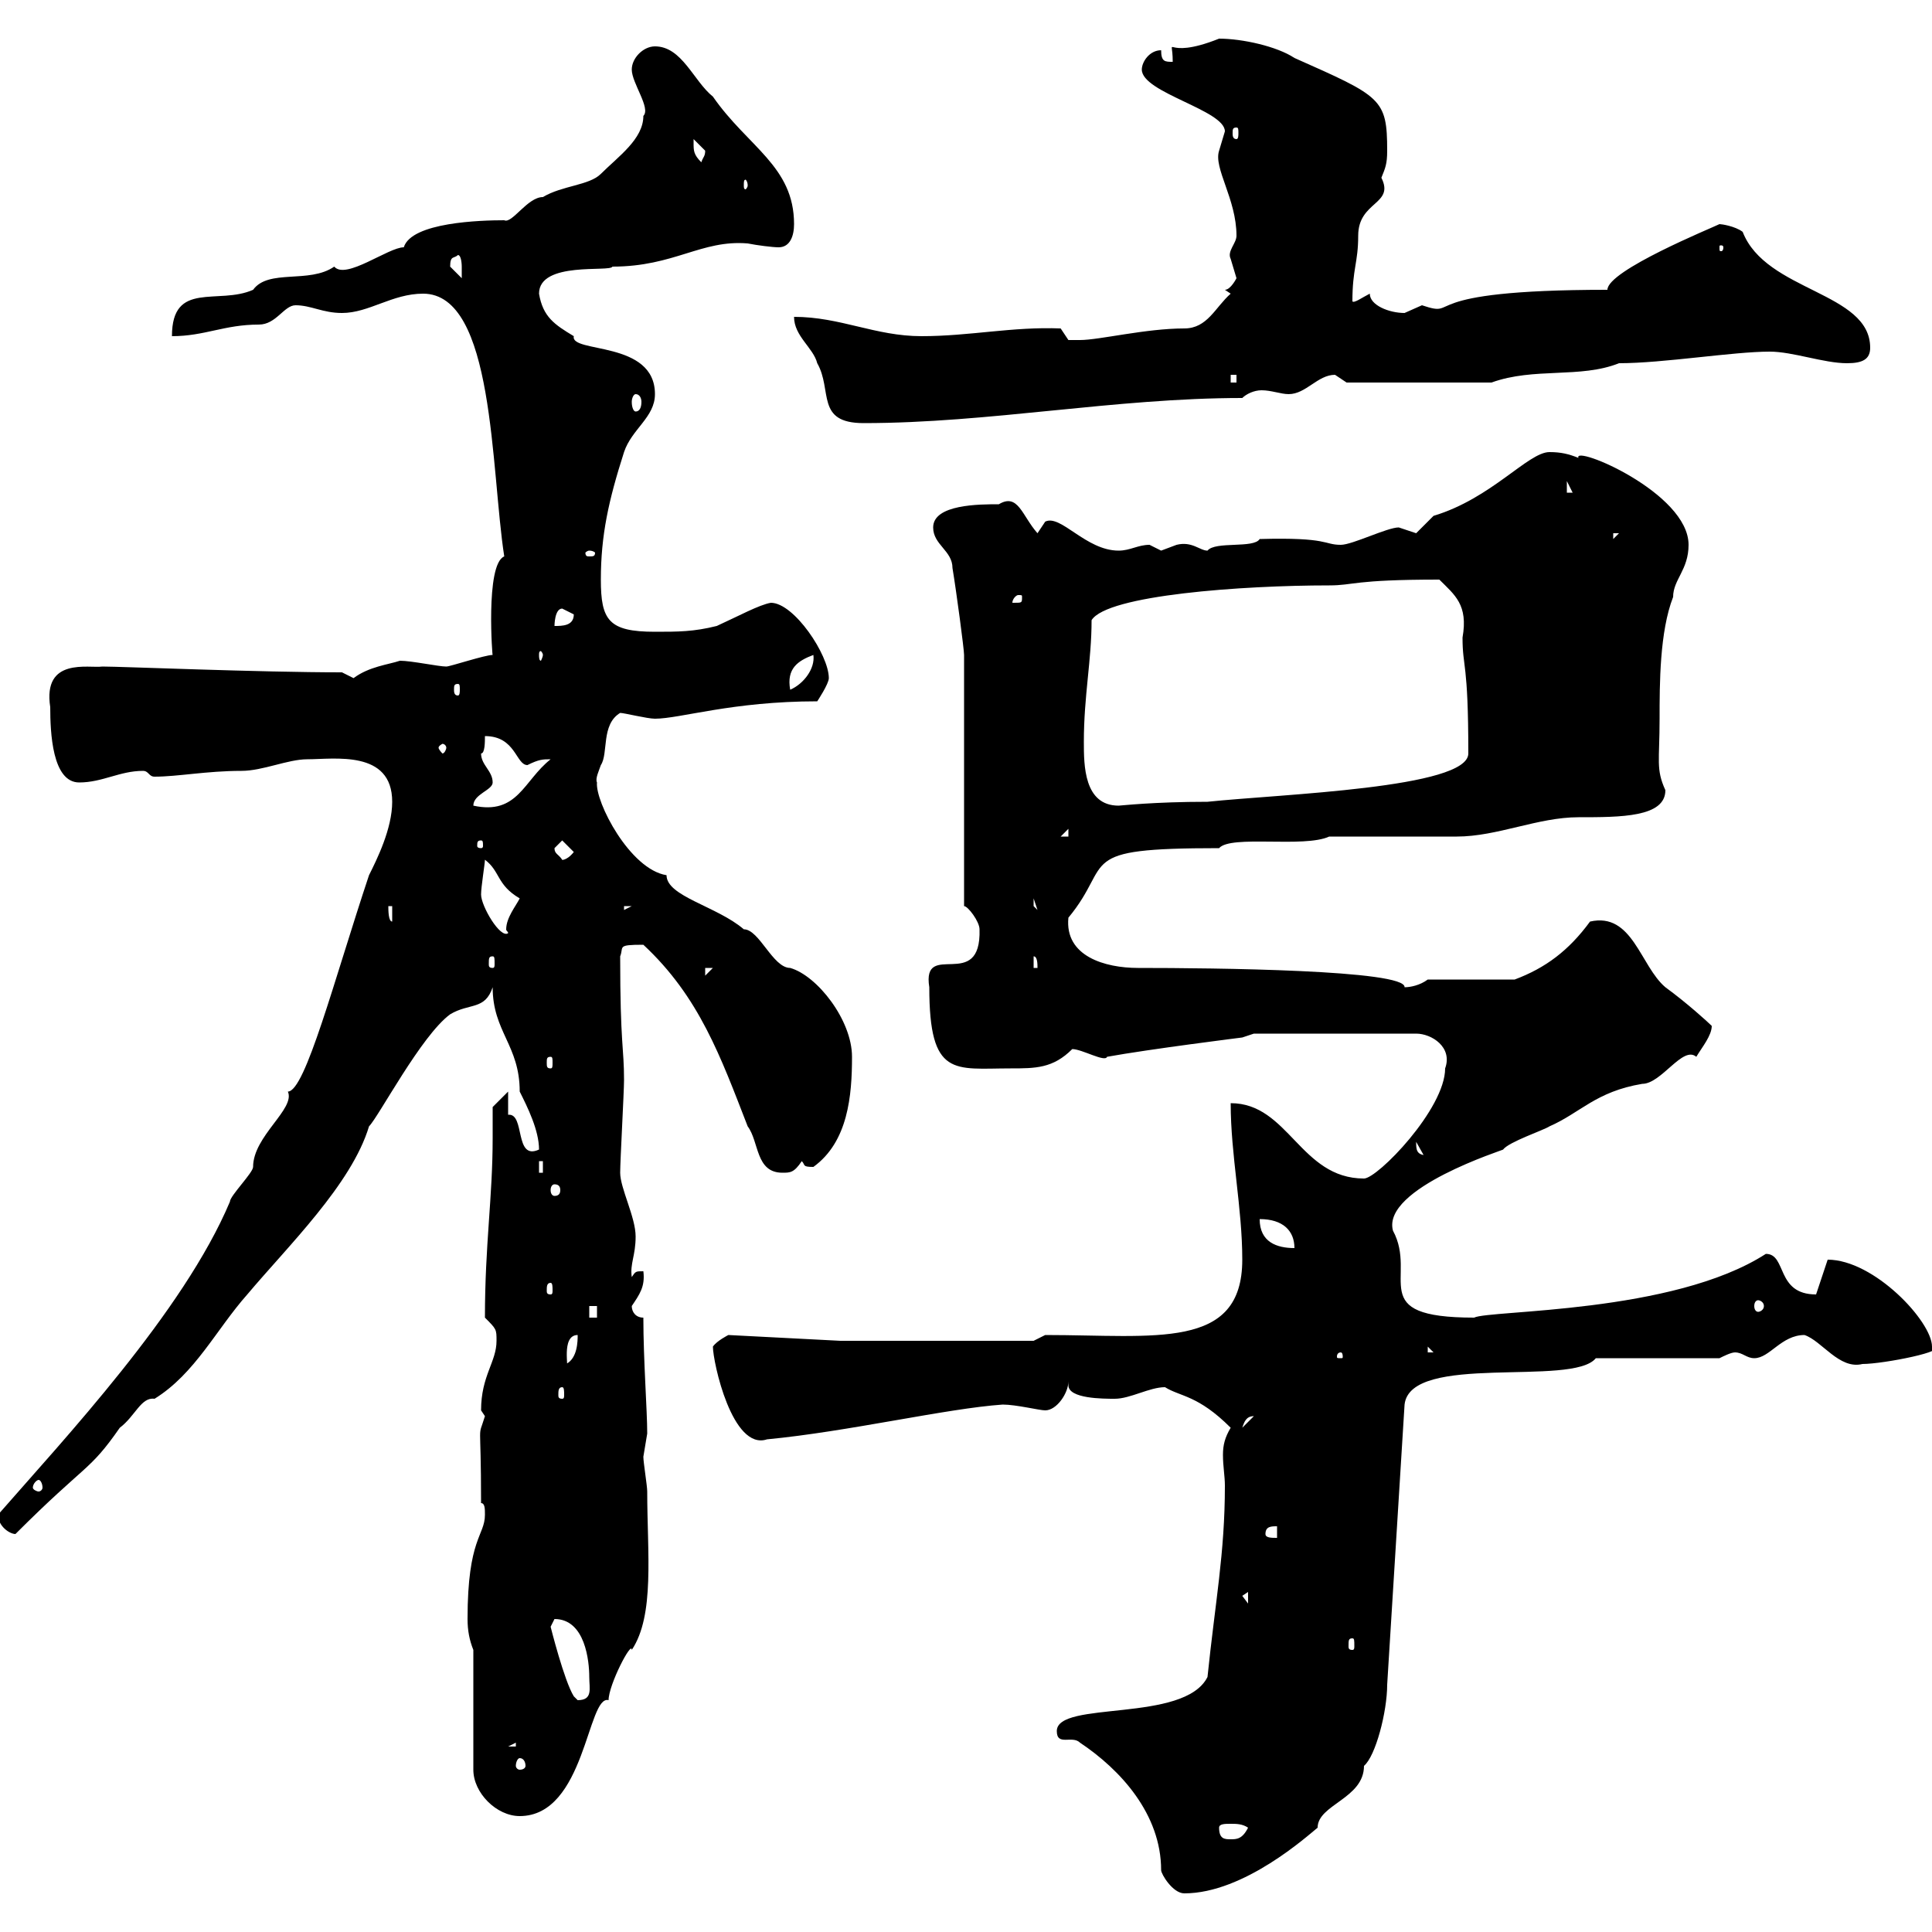 <svg xmlns="http://www.w3.org/2000/svg" xmlns:xlink="http://www.w3.org/1999/xlink" width="300" height="300"><path d="M164.10 268.80C164.10 271.20 166.50 269.40 167.70 270.60C174 274.80 180.30 281.70 180.30 290.40C180.30 291 182.10 294 183.90 294C193.20 294 203.10 285 204.60 283.80C204.60 280.20 211.80 279.30 211.80 274.20C213.60 272.70 215.40 265.80 215.40 261.60L218.10 218.10C219 210 244.20 215.40 247.80 210.90L267 210.90C267.60 210.60 268.80 210 269.40 210C270.60 210 271.20 210.90 272.40 210.90C274.80 210.90 276.60 207.30 280.20 207.30C282.90 208.20 285.60 212.70 289.20 211.80C292.50 211.80 303 209.70 300 209.10C300 205.20 291 195.60 283.80 195.60L282 201C275.70 201 277.50 194.70 274.20 194.70C259.80 204 231.30 203.40 228.90 204.60C211.80 204.60 220.20 198.30 216.30 191.10C214.50 184.50 233.70 178.50 233.40 178.50C234.30 177.30 239.70 175.50 240.60 174.90C245.40 172.80 247.80 169.50 255 168.30C258 168.30 261.30 162.30 263.40 164.10C264.30 162.60 265.80 160.80 265.80 159.30C265.20 158.70 261.90 155.70 258.60 153.30C254.70 150 253.50 141.60 246.90 143.10C243.60 147.60 240 150.30 235.20 152.10L221.70 152.10C220.50 153 219 153.30 218.10 153.30C218.40 150.60 188.40 150.30 176.70 150.30C171.60 150.30 165.30 148.50 165.90 142.50C173.10 133.80 166.50 131.70 189.30 131.70C191.10 129.60 202.50 131.70 206.40 129.90C209.10 129.90 223.50 129.90 226.20 129.90C232.50 129.90 238.80 126.90 245.10 126.90C251.70 126.90 258.60 126.90 258.60 122.70C257.10 119.40 257.70 118.20 257.70 111.60C257.70 106.20 257.70 98.10 259.80 92.70C259.80 90 262.20 88.50 262.20 84.60C262.20 76.50 244.20 69 245.10 71.10C243.60 70.50 242.40 70.20 240.60 70.20C237.30 70.20 231.60 77.40 222.60 80.10C222.60 80.10 219.90 82.80 219.90 82.80C219.90 82.80 217.20 81.90 217.20 81.90C215.40 81.90 210 84.60 208.20 84.60C205.50 84.60 206.40 83.40 195.60 83.70C194.70 85.20 188.70 84 187.50 85.50C186.30 85.50 185.10 84 182.70 84.60C182.70 84.60 180.30 85.50 180.30 85.50C180.30 85.50 178.50 84.60 178.50 84.60C176.70 84.60 175.50 85.50 173.70 85.50C168.60 85.50 164.70 79.80 162.30 81L161.10 82.80C158.70 80.10 158.10 76.50 155.10 78.30C152.10 78.30 144.90 78.30 144.90 81.90C144.90 84.60 147.90 85.50 147.90 88.20C148.50 91.80 149.70 100.80 149.70 101.70L149.70 140.70C150.30 140.70 152.10 143.10 152.10 144.30C152.40 154.20 143.10 145.80 144.30 153.30C144.30 167.40 148.20 165.90 156.90 165.90C160.80 165.90 163.50 165.90 166.50 162.90C168 162.90 171.60 165 171.90 164.10C178.50 162.90 192.90 161.10 192.90 161.10L194.70 160.50L219.90 160.50C222.30 160.50 225.60 162.60 224.40 165.90C224.40 172.20 213.90 183 211.80 183C201.90 183 200.10 171.30 191.10 171.30C191.10 179.40 192.90 187.50 192.90 195.60C192.90 209.70 179.40 207.30 162.30 207.30L160.50 208.20L130.50 208.20L113.10 207.30C113.10 207.30 111.30 208.20 110.70 209.10C110.70 211.50 113.70 225.30 119.10 223.50C131.70 222.30 147 218.70 155.70 218.10C157.80 218.10 161.40 219 162.30 219C164.10 219 165.90 216.30 165.90 214.50C165.90 214.80 165.90 214.80 165.90 215.10C165.90 217.20 171.30 217.20 173.10 217.20C175.50 217.20 178.50 215.40 180.90 215.40C183.30 216.90 186 216.60 191.10 221.70C190.20 223.20 189.90 224.40 189.90 225.90C189.90 227.70 190.20 229.20 190.20 230.70C190.20 241.20 188.70 248.70 187.50 260.40C183.90 267.60 164.10 264 164.10 268.80ZM189.30 283.80C189.30 283.20 190.20 283.20 191.10 283.20C192 283.20 192.90 283.20 193.80 283.80C192.90 285.60 192 285.60 191.10 285.60C190.20 285.60 189.30 285.60 189.30 283.80ZM73.50 256.20L73.50 274.80C73.50 278.40 77.10 282 80.70 282C90.90 282 91.20 263.10 94.50 264C94.50 261.60 98.10 254.70 98.10 256.20C101.70 250.80 100.50 241.20 100.50 231.60C100.50 230.70 99.90 227.10 99.90 226.20C99.90 226.20 100.50 222.60 100.50 222.60C100.50 219 99.90 211.20 99.90 204.60C98.70 204.60 98.10 203.70 98.10 202.80C99.30 201 100.20 199.80 99.90 197.40C98.70 197.40 98.70 197.40 98.10 198.30C97.80 196.20 98.70 195 98.70 192C98.70 189 96.30 184.50 96.30 182.10C96.30 180.30 96.90 169.50 96.90 167.70C96.90 162.60 96.30 162.30 96.30 148.50C96.90 147 95.70 146.70 99.90 146.70C108.60 154.80 111.90 164.10 116.10 174.90C117.90 177.30 117.30 182.10 121.50 182.10C122.70 182.10 123.30 182.10 124.50 180.30C125.10 180.90 124.50 181.20 126.30 181.20C131.70 177.30 132.30 170.10 132.30 164.10C132.30 158.40 126.90 151.50 122.70 150.30C120 150.30 117.90 144.30 115.50 144.30C111.30 140.70 103.50 139.20 103.50 135.90C97.80 135 92.40 124.50 92.70 121.50C92.40 120.90 93 119.70 93.30 118.80C94.50 117 93.30 112.50 96.30 110.70C96.90 110.70 100.50 111.60 101.70 111.60C105.60 111.60 113.70 108.90 126.90 108.90C126.90 108.90 128.70 106.20 128.70 105.30C128.70 101.70 123.30 93.60 119.70 93.60C117.90 93.90 114.60 95.70 111.30 97.20C107.70 98.10 105.30 98.10 101.70 98.10C94.50 98.10 93.30 96.30 93.30 90C93.30 83.10 94.50 77.70 96.90 70.20C98.10 66.60 101.70 64.80 101.70 61.20C101.70 52.80 88.50 54.90 89.10 52.20C86.10 50.40 84.30 49.20 83.70 45.60C83.70 40.50 94.80 42.30 95.10 41.40C104.70 41.40 108.90 37.20 116.10 37.80C117.60 38.10 120 38.40 120.90 38.40C122.70 38.40 123.30 36.60 123.30 34.80C123.30 25.80 116.10 22.80 110.70 15C107.70 12.60 105.90 7.20 101.70 7.20C99.90 7.20 98.10 9 98.10 10.80C98.10 12.90 101.10 16.80 99.90 18C99.90 21.60 96 24.30 93.30 27C91.50 28.80 87.30 28.80 84.30 30.60C81.90 30.60 79.50 34.80 78.30 34.20C74.70 34.20 63.90 34.50 62.70 38.40C60.30 38.40 53.70 43.50 51.90 41.40C48 44.10 41.70 41.70 39.30 45C33.90 47.40 26.70 43.50 26.70 52.20C31.80 52.20 34.80 50.40 40.20 50.40C42.90 50.40 44.10 47.40 45.90 47.40C48.30 47.40 50.10 48.60 53.10 48.60C57.30 48.60 60.90 45.60 65.70 45.60C76.80 45.60 76.20 72.90 78.30 86.40C75.30 87.60 76.50 102.60 76.50 101.70C75.30 101.70 69.90 103.50 69.30 103.50C68.10 103.50 63.90 102.60 62.10 102.60C60.30 103.20 57.30 103.50 54.90 105.30C54.90 105.30 53.10 104.40 53.10 104.40C40.20 104.40 18.90 103.50 15.90 103.50C13.80 103.80 6.60 102 7.80 109.80C7.80 113.70 8.10 121.50 12.30 121.50C15.90 121.50 18.60 119.70 22.20 119.70C23.10 119.70 23.10 120.60 24 120.60C27.60 120.60 32.10 119.70 37.50 119.70C40.80 119.70 44.70 117.90 47.70 117.90C51.90 117.90 60.90 116.40 60.90 124.50C60.90 128.70 58.50 133.50 57.30 135.90C51.90 152.10 47.40 169.50 44.70 169.50C45.90 172.20 39.30 176.40 39.30 181.20C39.30 182.10 35.70 185.70 35.70 186.60C28.50 203.70 9.90 223.50-0.30 235.20C-0.30 237 1.50 238.20 2.40 238.20C13.50 227.10 13.80 228.60 18.60 221.70C21 219.90 21.90 216.90 24 217.20C30.30 213.30 33.60 206.40 38.40 201C44.70 193.50 54.60 183.90 57.30 174.90C58.80 173.40 65.40 160.80 69.90 157.50C72.90 155.70 75.30 156.90 76.50 153.30C76.50 160.20 80.70 162.30 80.70 169.50C81.90 171.90 83.70 175.50 83.70 178.50C79.80 180.30 81.60 172.80 78.90 173.10C78.90 171.90 78.90 170.10 78.90 169.50L76.50 171.90C76.50 173.40 76.50 175.20 76.50 176.70C76.50 186 75.30 193.20 75.30 204.60C77.10 206.40 77.10 206.40 77.10 208.20C77.10 211.50 74.70 213.60 74.70 219C74.70 219 75.30 219.90 75.30 219.90C74.10 223.80 74.70 219.60 74.70 233.40C75.30 233.40 75.30 234.30 75.30 235.20C75.30 238.50 72.60 238.80 72.60 251.40C72.60 253.20 72.90 254.70 73.50 256.20ZM80.70 273C81.30 273 81.60 273.60 81.60 274.20C81.60 274.50 81.30 274.80 80.70 274.80C80.40 274.80 80.10 274.50 80.10 274.20C80.10 273.60 80.40 273 80.70 273ZM80.10 270.60L80.10 271.20L78.90 271.20ZM89.10 263.40C87.60 261 85.50 252.60 85.50 252.60C85.50 252.60 86.10 251.40 86.10 251.40C90.90 251.40 91.50 258 91.50 260.40C91.50 262.20 92.10 264 89.70 264C89.70 264 89.10 263.40 89.10 263.40ZM210 254.40C210.30 254.40 210.30 254.70 210.30 255.60C210.30 255.90 210.30 256.20 210 256.20C209.40 256.20 209.40 255.90 209.40 255.60C209.40 254.70 209.40 254.40 210 254.40ZM192.90 247.80L193.80 247.20L193.80 249ZM196.50 238.20C196.50 237 197.40 237 198.30 237L198.30 238.80C197.40 238.80 196.50 238.80 196.50 238.20ZM6 229.80C6.30 229.80 6.60 230.40 6.60 231C6.60 231.30 6.30 231.60 6 231.60C5.70 231.60 5.10 231.30 5.10 231C5.10 230.40 5.70 229.80 6 229.80ZM194.70 219.90C194.70 219.90 194.70 219.90 194.70 219.90L192.90 221.70C193.20 220.80 193.50 219.90 194.70 219.90ZM87.30 215.40C87.60 215.40 87.60 216 87.60 216.60C87.60 216.90 87.60 217.20 87.30 217.20C86.70 217.20 86.70 216.90 86.70 216.60C86.70 216 86.70 215.40 87.30 215.40ZM89.70 207.30C89.70 208.20 89.70 210.90 87.90 211.80C88.50 213 87 207.30 89.70 207.30ZM208.20 210C208.50 210 208.50 210.60 208.50 210.60C208.50 210.90 208.50 210.90 208.20 210.90C207.60 210.90 207.60 210.90 207.60 210.60C207.60 210.60 207.60 210 208.20 210ZM221.70 209.10L222.60 210L221.70 210ZM91.50 202.80L92.70 202.80L92.70 204.60L91.50 204.60ZM273 201.90C273.30 201.90 273.90 202.20 273.90 202.80C273.90 203.40 273.30 203.70 273 203.70C272.70 203.70 272.40 203.40 272.40 202.80C272.40 202.20 272.70 201.90 273 201.90ZM85.50 199.20C85.80 199.20 85.80 199.80 85.80 200.40C85.80 200.70 85.80 201 85.50 201C84.90 201 84.90 200.70 84.90 200.40C84.90 199.80 84.90 199.20 85.50 199.20ZM195.60 189.30C199.20 189.30 201 191.10 201 193.80C198.30 193.80 195.60 192.90 195.60 189.30ZM86.10 183.90C86.70 183.90 87 184.20 87 184.80C87 185.40 86.70 185.70 86.10 185.70C85.80 185.70 85.50 185.40 85.50 184.80C85.50 184.20 85.80 183.90 86.10 183.90ZM83.70 180.30L84.30 180.30L84.30 182.10L83.70 182.10ZM219.90 177.30L222.60 182.10C222.60 178.50 222.60 179.40 221.70 179.40C219.90 179.40 219.90 178.50 219.90 177.30ZM85.50 164.10C85.80 164.10 85.80 164.40 85.80 165C85.80 165.60 85.80 165.90 85.50 165.90C84.90 165.90 84.90 165.60 84.90 165C84.90 164.40 84.90 164.10 85.50 164.10ZM109.50 150.30L110.70 150.30L109.50 151.50ZM160.50 148.50C161.10 148.50 161.10 149.70 161.10 150.30L160.50 150.30ZM76.50 148.50C76.80 148.50 76.80 148.80 76.80 149.70C76.80 150 76.80 150.30 76.50 150.30C75.90 150.30 75.90 150 75.90 149.70C75.90 148.80 75.90 148.50 76.50 148.50ZM74.70 138.90C74.70 137.70 75.30 134.10 75.30 133.50C77.70 135.30 77.10 137.40 80.70 139.50C80.10 140.70 78.60 142.50 78.60 144.30C78.60 144.60 78.90 144.60 78.90 144.90C77.70 145.80 74.70 140.70 74.70 138.90ZM60.30 140.70L60.90 140.70L60.90 143.10C60.30 143.10 60.30 141.30 60.30 140.70ZM96.90 140.70L98.10 140.70L96.90 141.30ZM160.50 139.50L161.10 141.30L160.50 140.70ZM86.10 131.70C86.10 131.70 87.30 130.50 87.30 130.50L89.10 132.30C87.90 133.80 87 133.50 87.30 133.50C86.70 132.60 86.10 132.60 86.10 131.70ZM74.70 130.50C75 130.50 75 130.80 75 131.40C75 131.40 75 131.70 74.70 131.70C74.10 131.70 74.10 131.40 74.10 131.40C74.10 130.80 74.10 130.50 74.70 130.50ZM165.90 128.70L165.90 129.90L164.70 129.90ZM76.50 121.50C76.50 119.70 74.70 118.80 74.70 117C75.30 117 75.30 115.20 75.30 114.30C80.10 114.30 80.10 118.80 81.90 118.80C83.70 117.90 84.30 117.90 85.50 117.90C81.30 121.20 80.40 126.60 73.50 125.10C73.50 123.30 76.50 122.70 76.50 121.50ZM168.30 115.20C168.30 108 169.50 102.60 169.50 96.30C171.90 92.40 192.90 90.90 206.40 90.90C210.30 90.90 210 90 223.50 90C225.90 92.40 228 93.90 227.10 99C227.10 103.80 228 102.60 228 117C228 122.40 198.90 123.30 187.50 124.50C179.10 124.50 174 125.10 173.70 125.10C168.30 125.10 168.30 118.80 168.30 115.20ZM69.30 116.10C69.30 116.40 69 117 68.70 117C68.70 117 68.10 116.40 68.10 116.10C68.10 115.80 68.70 115.50 68.70 115.50C69 115.50 69.30 115.80 69.30 116.10ZM71.10 106.20C71.40 106.20 71.40 106.50 71.40 107.10C71.40 107.40 71.40 108 71.10 108C70.50 108 70.50 107.40 70.50 107.10C70.50 106.50 70.50 106.20 71.10 106.20ZM126.30 101.70C126.60 103.80 124.80 106.20 122.70 107.10C122.10 103.80 123.90 102.60 126.30 101.70ZM84.30 101.70C84.30 102 84 102.60 84 102.60C83.70 102.60 83.70 102 83.70 101.70C83.70 101.40 83.70 101.10 84 101.10C84 101.10 84.30 101.40 84.30 101.70ZM87.30 94.50C87.30 94.50 89.10 95.40 89.10 95.40C89.10 97.20 87.30 97.20 86.10 97.20C86.10 97.20 86.10 94.50 87.30 94.50ZM158.70 92.70C158.70 93.60 158.70 93.60 157.50 93.60C157.50 93.60 157.20 93.60 157.20 93.60C157.20 93 157.80 92.40 158.10 92.40C158.70 92.40 158.70 92.40 158.70 92.70ZM91.50 85.50C92.10 85.50 92.40 85.80 92.40 85.80C92.40 86.40 92.10 86.40 91.50 86.40C91.20 86.40 90.90 86.40 90.90 85.80C90.90 85.80 91.20 85.50 91.50 85.50ZM250.50 82.80L251.40 82.80L250.50 83.70ZM243.30 74.70L244.20 76.50L243.30 76.50ZM123.30 49.20C123.30 52.20 126.30 54 126.90 56.40C129.30 60.60 126.60 65.70 134.10 65.70C153.60 65.70 173.10 61.80 192.90 61.80C193.50 61.20 194.70 60.60 195.90 60.60C197.40 60.60 198.90 61.20 200.10 61.20C202.80 61.20 204.60 58.20 207.30 58.20C207.30 58.20 209.10 59.40 209.10 59.40L231.60 59.40C238.20 57 245.40 58.80 251.40 56.40C258.30 56.40 269.10 54.60 274.80 54.60C278.40 54.60 283.20 56.40 286.80 56.40C289.20 56.40 290.40 55.80 290.40 54C290.40 45.30 274.20 45.30 270.60 36C269.40 35.10 267.30 34.80 267 34.80C265.80 35.40 249.60 42 249.60 45C218.70 45 227.10 49.50 220.80 47.40C220.80 47.40 218.10 48.60 218.10 48.60C215.70 48.60 212.70 47.40 212.70 45.60C211.50 46.20 210.30 47.10 210 46.80C210 41.70 210.90 40.80 210.90 36.60C210.90 31.20 216.60 31.80 214.50 27.60C215.10 26.10 215.40 25.50 215.40 23.40C215.40 15.30 214.50 15 201 9C198.30 7.20 192.90 6 189.30 6C180.30 9.60 182.10 4.80 182.10 9.60C180.90 9.60 180.30 9.60 180.30 7.80C178.50 7.80 177.30 9.60 177.30 10.80C177.30 14.40 190.20 17.10 190.20 20.40C190.20 20.40 189.30 23.40 189.30 23.40C188.40 26.10 192 30.90 192 36.60C192 37.80 190.50 39 191.10 40.20C191.10 40.20 192 43.20 192 43.20C192 43.20 191.10 45 190.20 45L191.10 45.60C188.70 47.70 187.50 51 183.90 51C177.90 51 170.70 52.80 167.70 52.80C166.50 52.80 165.90 52.80 165.90 52.80L164.70 51C157.20 50.70 150.60 52.20 143.10 52.20C135.90 52.20 130.50 49.20 123.30 49.20ZM98.70 61.20C99.30 61.20 99.60 61.80 99.60 62.40C99.60 63.30 99.30 63.90 98.70 63.90C98.40 63.90 98.10 63.30 98.10 62.40C98.10 61.80 98.40 61.20 98.70 61.20ZM191.10 58.20L192 58.20L192 59.40L191.10 59.40ZM69.90 41.40C69.90 39.60 70.50 40.20 71.10 39.60C71.70 39.60 71.70 41.40 71.70 41.40C71.70 42 71.70 43.20 71.70 43.20C71.70 43.20 69.90 41.40 69.90 41.40ZM267.60 38.40C267.60 39 267.30 39 267.30 39C267 39 267 39 267 38.40C267 38.10 267 38.10 267.30 38.10C267.30 38.10 267.60 38.10 267.60 38.40ZM116.10 28.80C116.10 29.10 115.80 29.40 115.80 29.40C115.50 29.40 115.50 29.10 115.50 28.80C115.50 28.20 115.50 27.90 115.80 27.90C115.80 27.90 116.10 28.20 116.10 28.80ZM107.70 22.20C107.70 22.20 107.70 21.60 107.70 21.60C107.70 21.60 109.50 23.40 109.50 23.40C109.50 24.30 109.20 24.30 108.90 25.20C107.70 24 107.70 23.40 107.70 22.20ZM192 19.80C192.30 19.80 192.30 20.10 192.30 20.70C192.30 21 192.30 21.60 192 21.60C191.40 21.60 191.40 21 191.40 20.70C191.40 20.10 191.40 19.80 192 19.80Z"/></svg>
